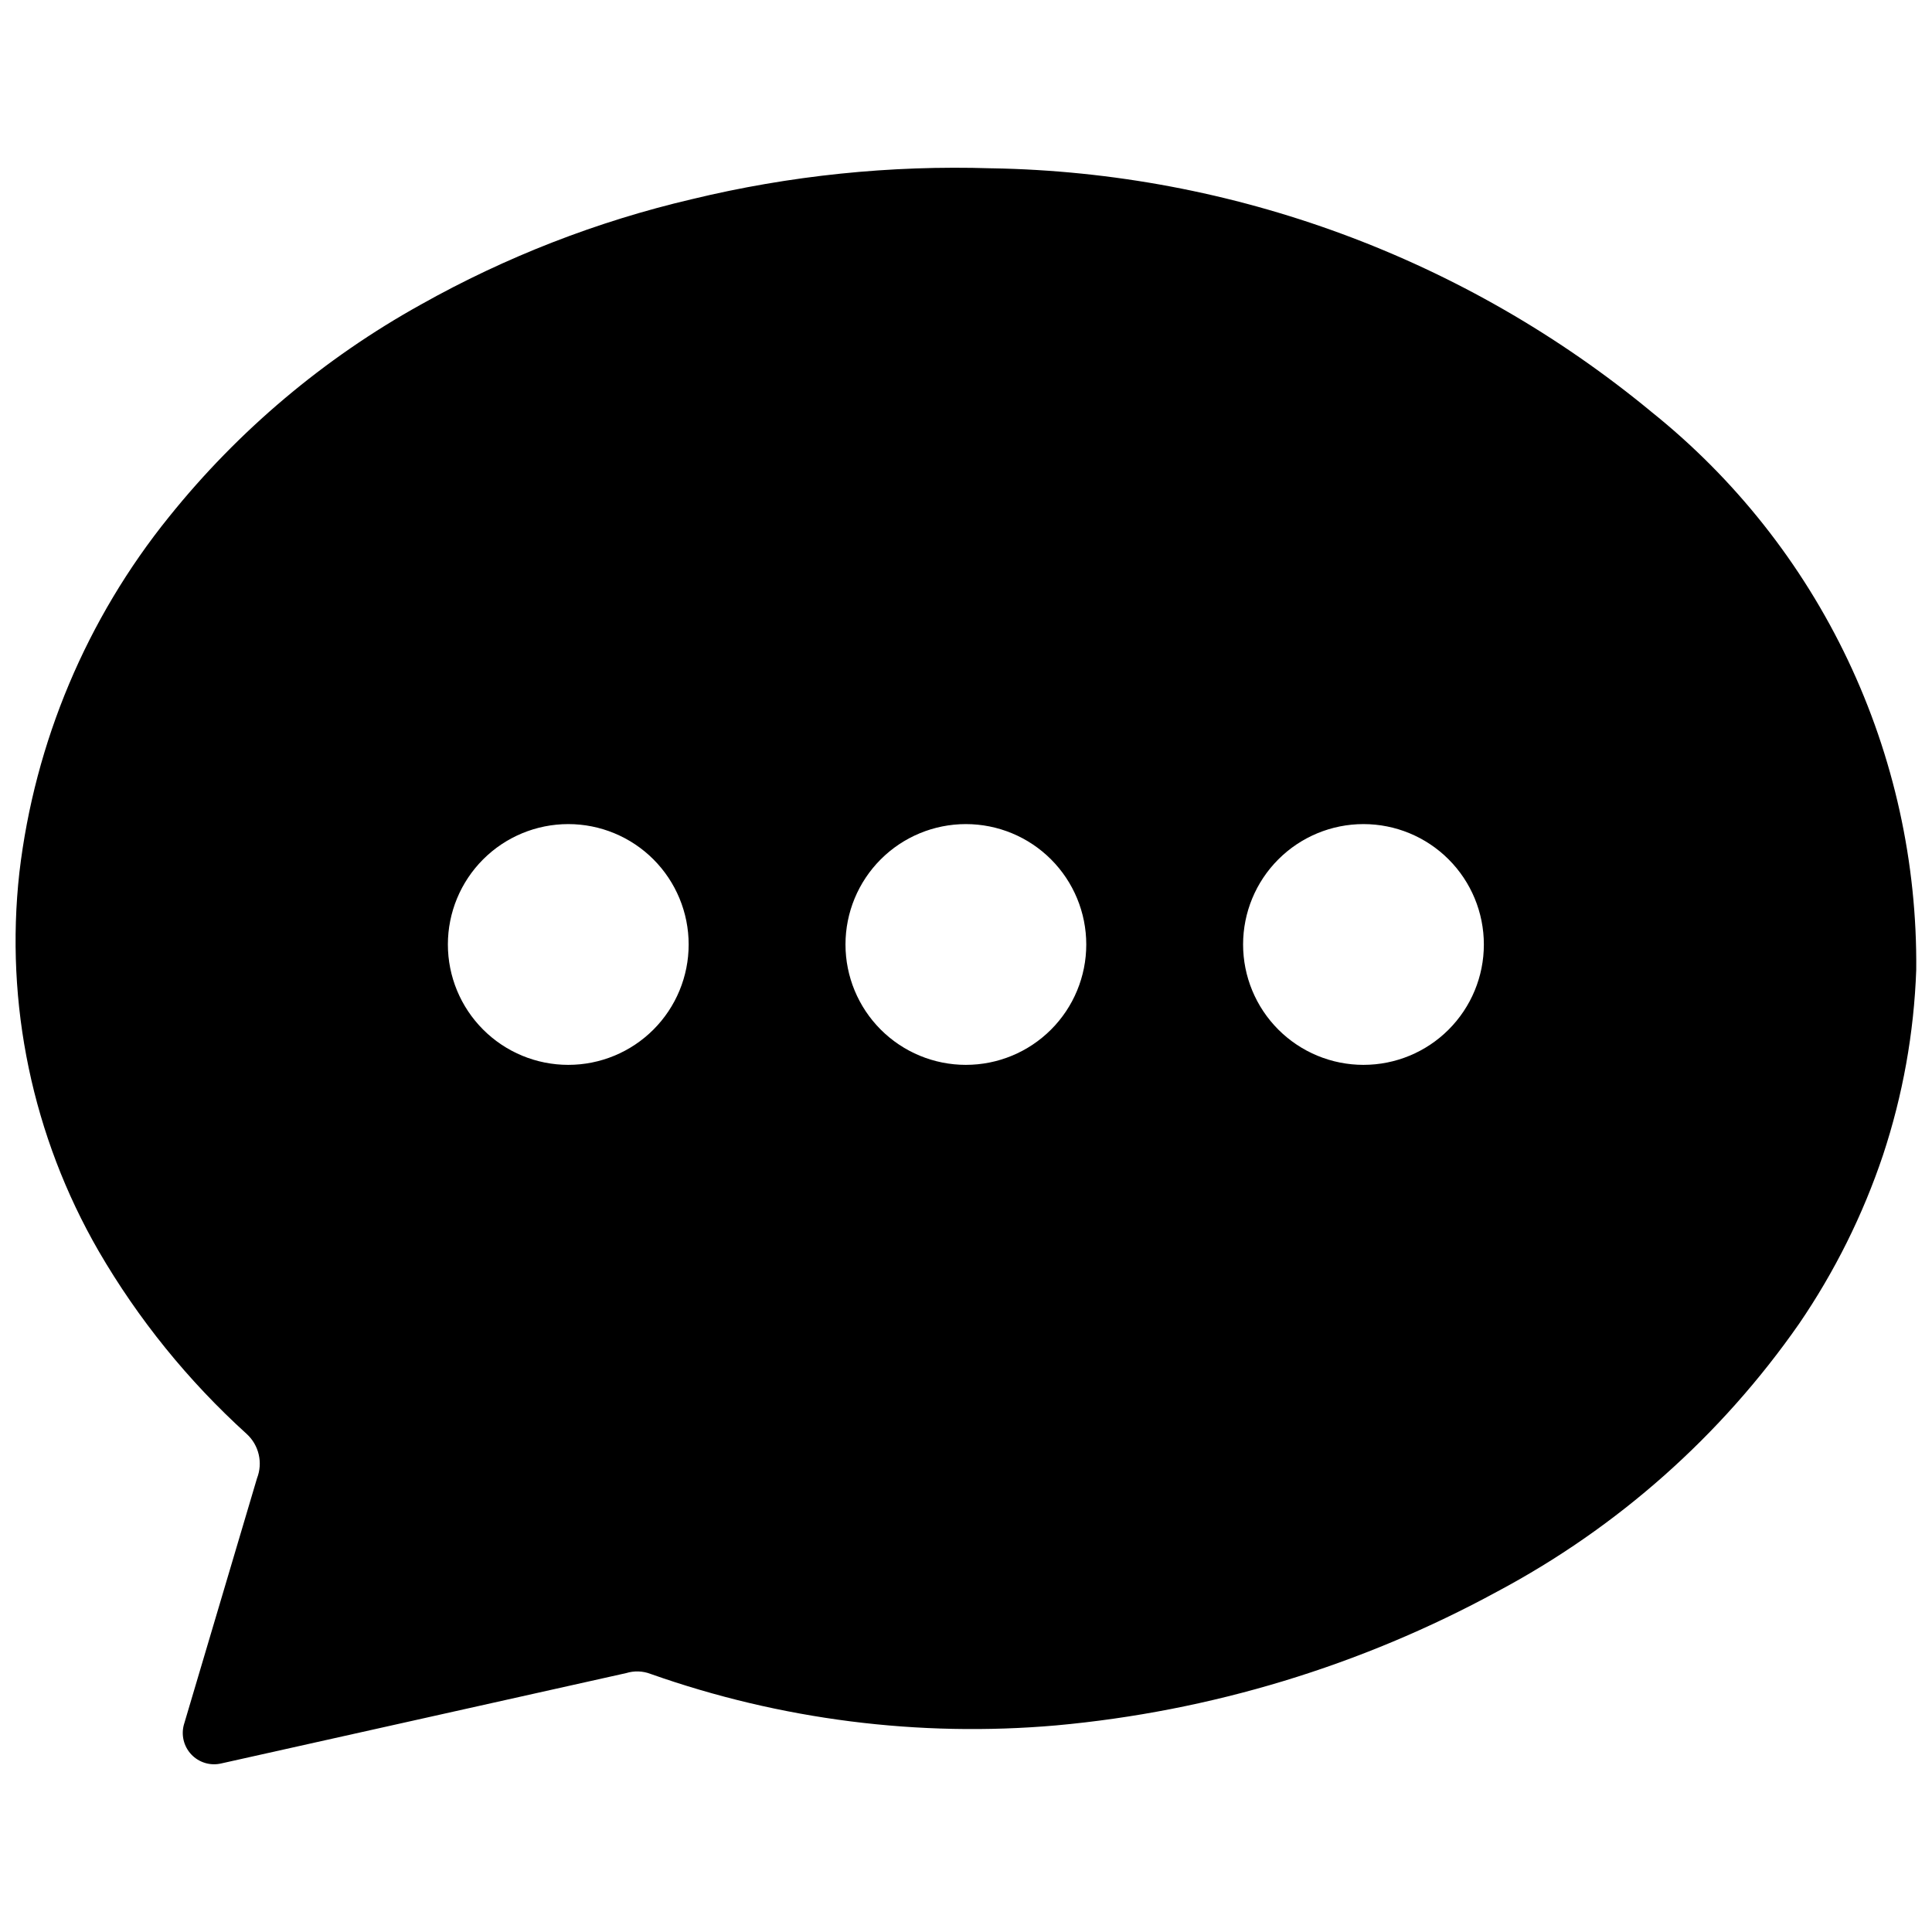<?xml version="1.0" encoding="UTF-8"?>
<!-- The Best Svg Icon site in the world: iconSvg.co, Visit us! https://iconsvg.co -->
<svg width="800px" height="800px" version="1.1" viewBox="144 144 512 512" xmlns="http://www.w3.org/2000/svg">
 <defs>
  <clipPath id="a">
   <path d="m148.09 188h503.81v424h-503.81z"/>
  </clipPath>
 </defs>
 <g clip-path="url(#a)">
  <path d="m581.52 253.04c-49.242-40.621-110.8-63.34-174.63-64.438h-0.211c-26.695-0.848-53.383 1.906-79.34 8.188-25.121 5.879-49.289 15.277-71.785 27.914-25.684 14.25-48.352 33.352-66.746 56.25-21.848 27.043-35.602 59.715-39.668 94.242-3.879 34.828 3.473 69.98 20.988 100.33 10.508 18.09 23.75 34.441 39.25 48.488 3.254 2.977 4.336 7.648 2.731 11.754l-19.309 65.066h-0.004c-0.867 2.844-0.148 5.938 1.891 8.105 2.039 2.168 5.082 3.082 7.977 2.387l107.25-23.93v0.004c2.129-0.668 4.426-0.594 6.508 0.211 34.438 12.164 71.078 16.816 107.46 13.641 40.98-3.727 80.766-15.797 116.91-35.473 31.902-16.977 59.312-41.289 79.969-70.941 9.441-13.809 16.926-28.852 22.25-44.707 5.25-15.871 8.219-32.41 8.812-49.117 0.262-28.379-5.934-56.449-18.117-82.082-12.18-25.637-30.027-48.168-52.195-65.891zm-286.92 173.16c-8.461 0-16.578-3.359-22.559-9.344-5.984-5.981-9.348-14.098-9.348-22.559 0-8.461 3.363-16.574 9.344-22.559 5.984-5.984 14.098-9.344 22.559-9.344 8.461-0.004 16.578 3.359 22.562 9.34 5.981 5.984 9.344 14.098 9.344 22.559 0.004 8.465-3.356 16.582-9.34 22.566s-14.102 9.344-22.562 9.34zm105.37 0h-0.004c-8.461 0-16.574-3.359-22.559-9.344-5.981-5.984-9.344-14.098-9.344-22.559 0-8.461 3.363-16.578 9.344-22.559 5.984-5.984 14.098-9.344 22.559-9.344 8.465 0 16.578 3.359 22.562 9.344 5.981 5.981 9.344 14.098 9.344 22.559 0.004 8.461-3.356 16.578-9.34 22.562-5.984 5.984-14.102 9.344-22.566 9.34zm105.37 0h-0.004c-8.461 0-16.574-3.359-22.559-9.344-5.984-5.984-9.344-14.098-9.344-22.559 0-8.461 3.359-16.578 9.344-22.559 5.984-5.984 14.098-9.344 22.559-9.344 8.461 0 16.578 3.359 22.559 9.344 5.984 5.981 9.344 14.098 9.344 22.559 0.004 8.461-3.356 16.578-9.34 22.562-5.981 5.984-14.098 9.344-22.562 9.34z"/>
 </g>
</svg>